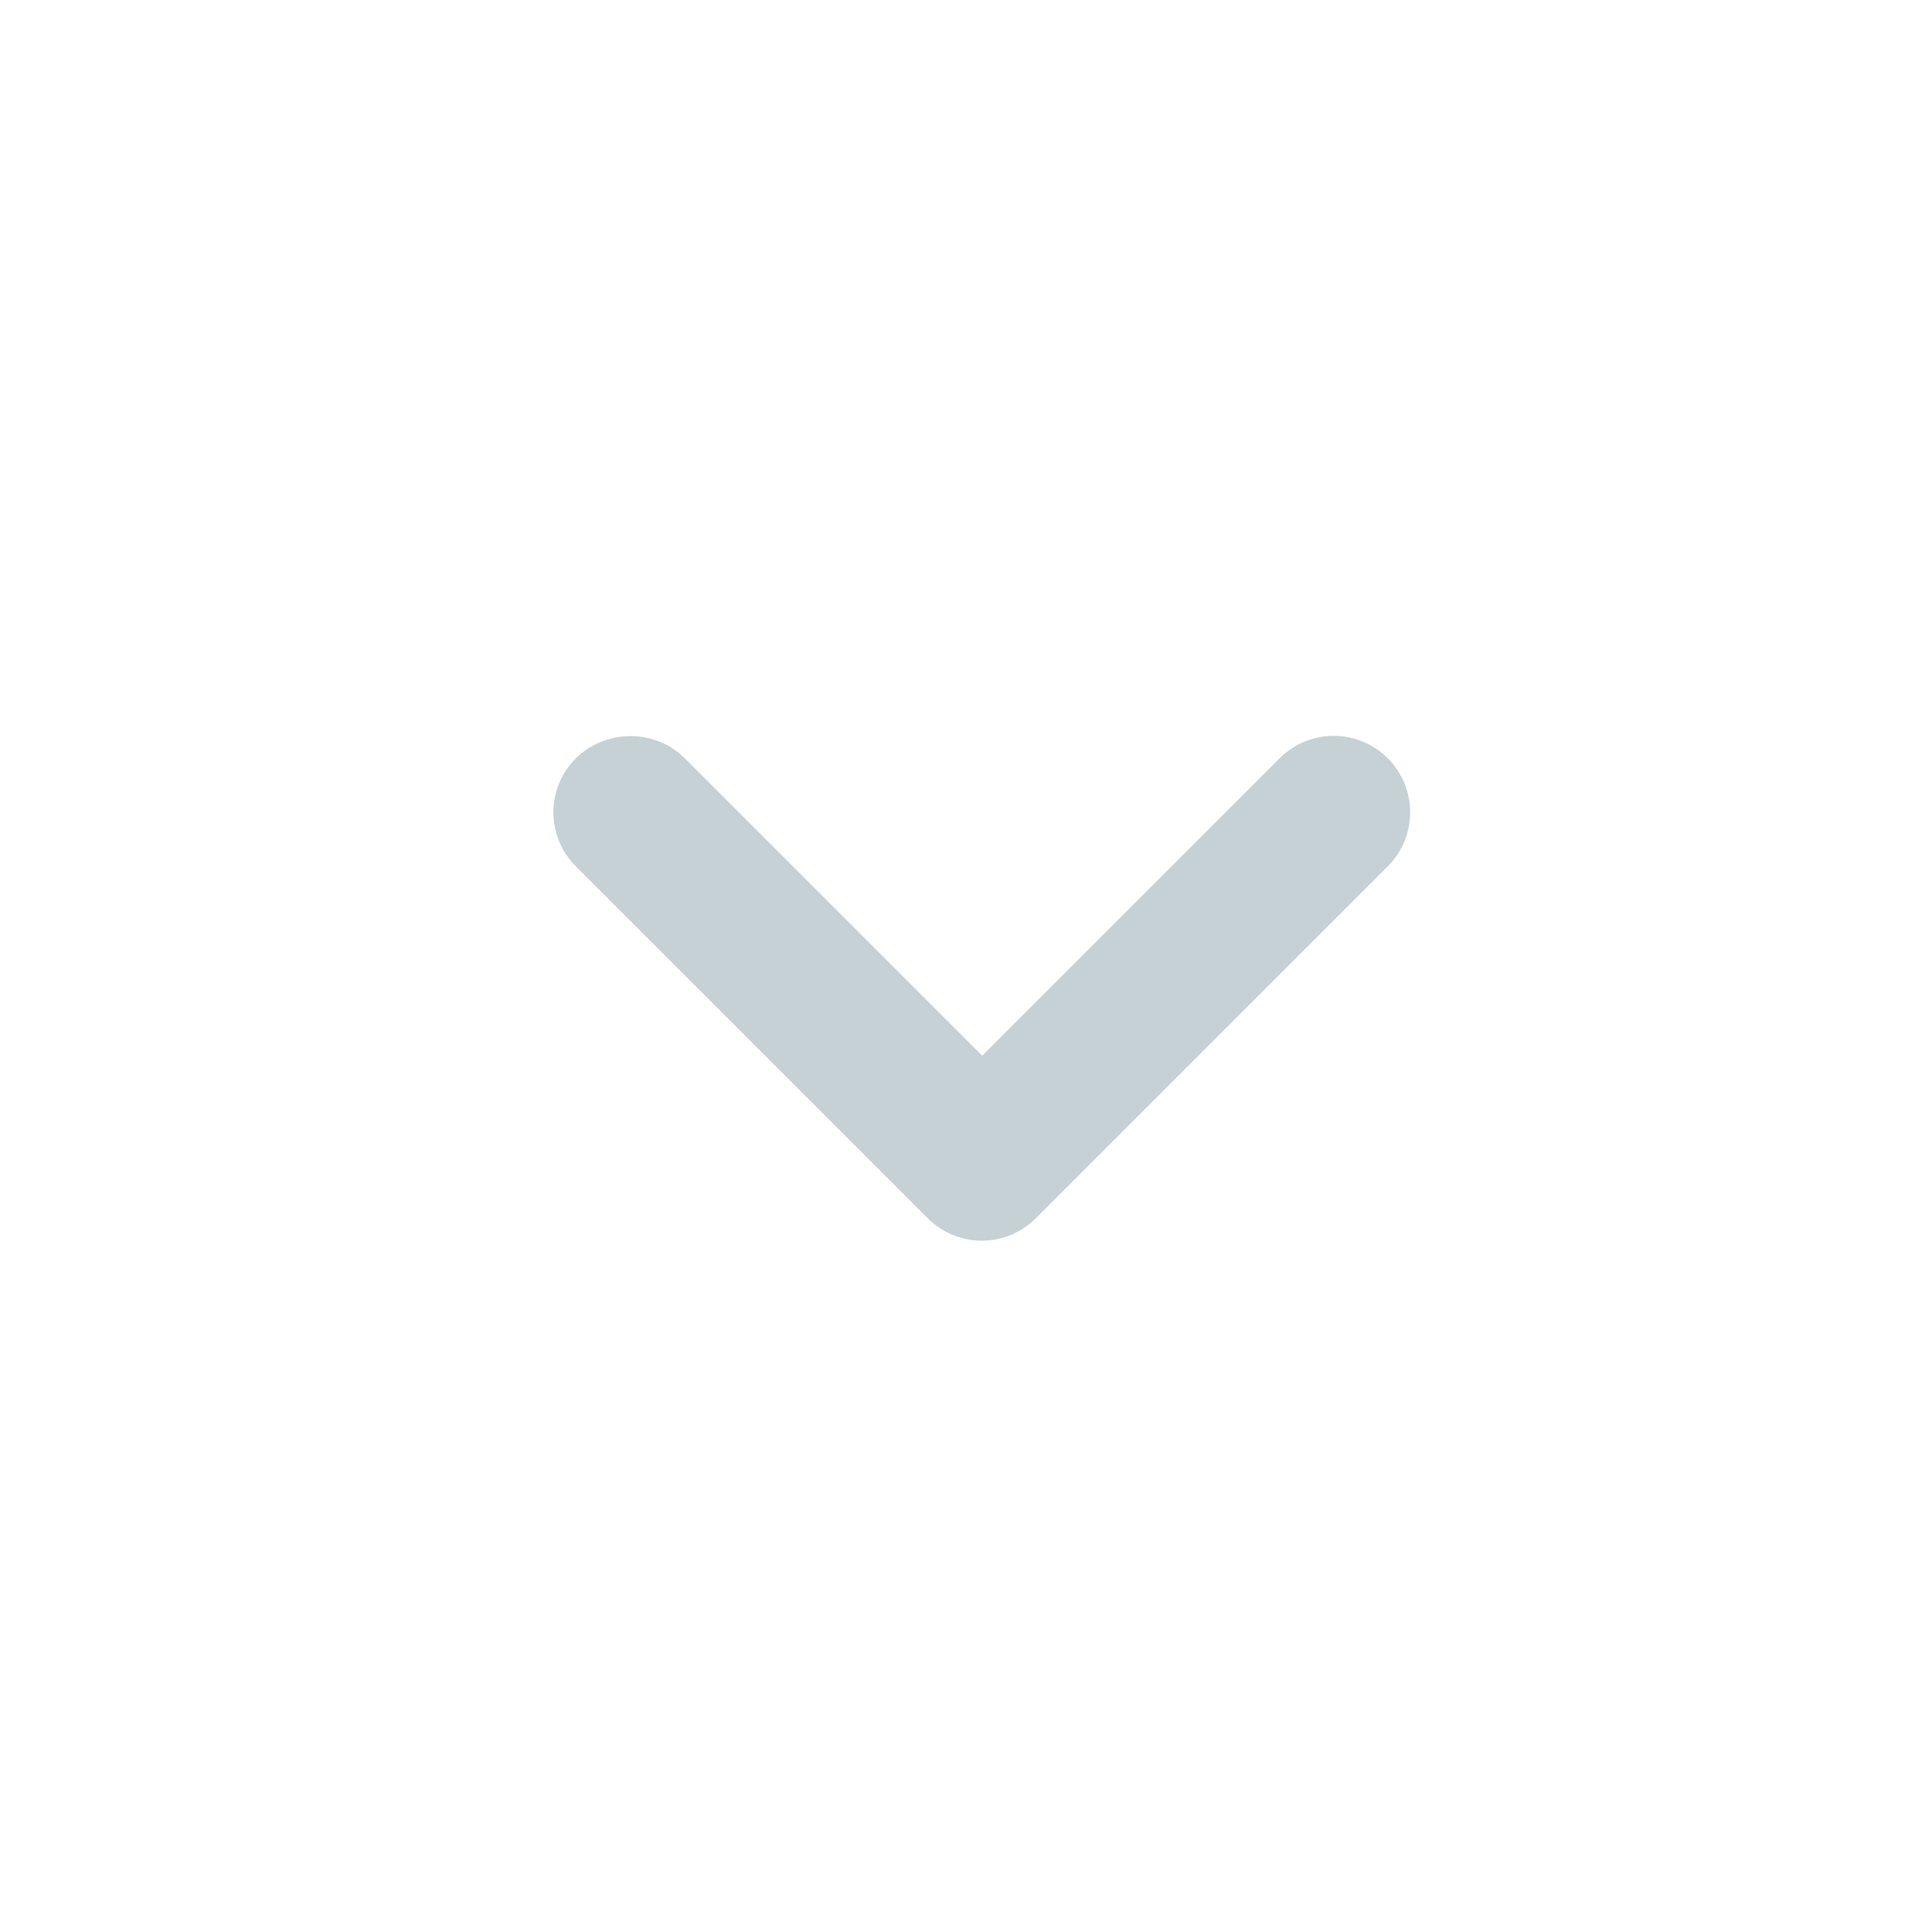 <svg width="21" height="21" viewBox="0 0 21 21" fill="none" xmlns="http://www.w3.org/2000/svg">
<path d="M7.443 8.242L10.676 11.475L13.909 8.242C14.234 7.917 14.759 7.917 15.084 8.242C15.409 8.567 15.409 9.092 15.084 9.417L11.259 13.242C10.934 13.567 10.409 13.567 10.084 13.242L6.259 9.417C5.934 9.092 5.934 8.567 6.259 8.242C6.584 7.925 7.118 7.917 7.443 8.242V8.242Z" fill="#C5D1D4"/>
</svg>
